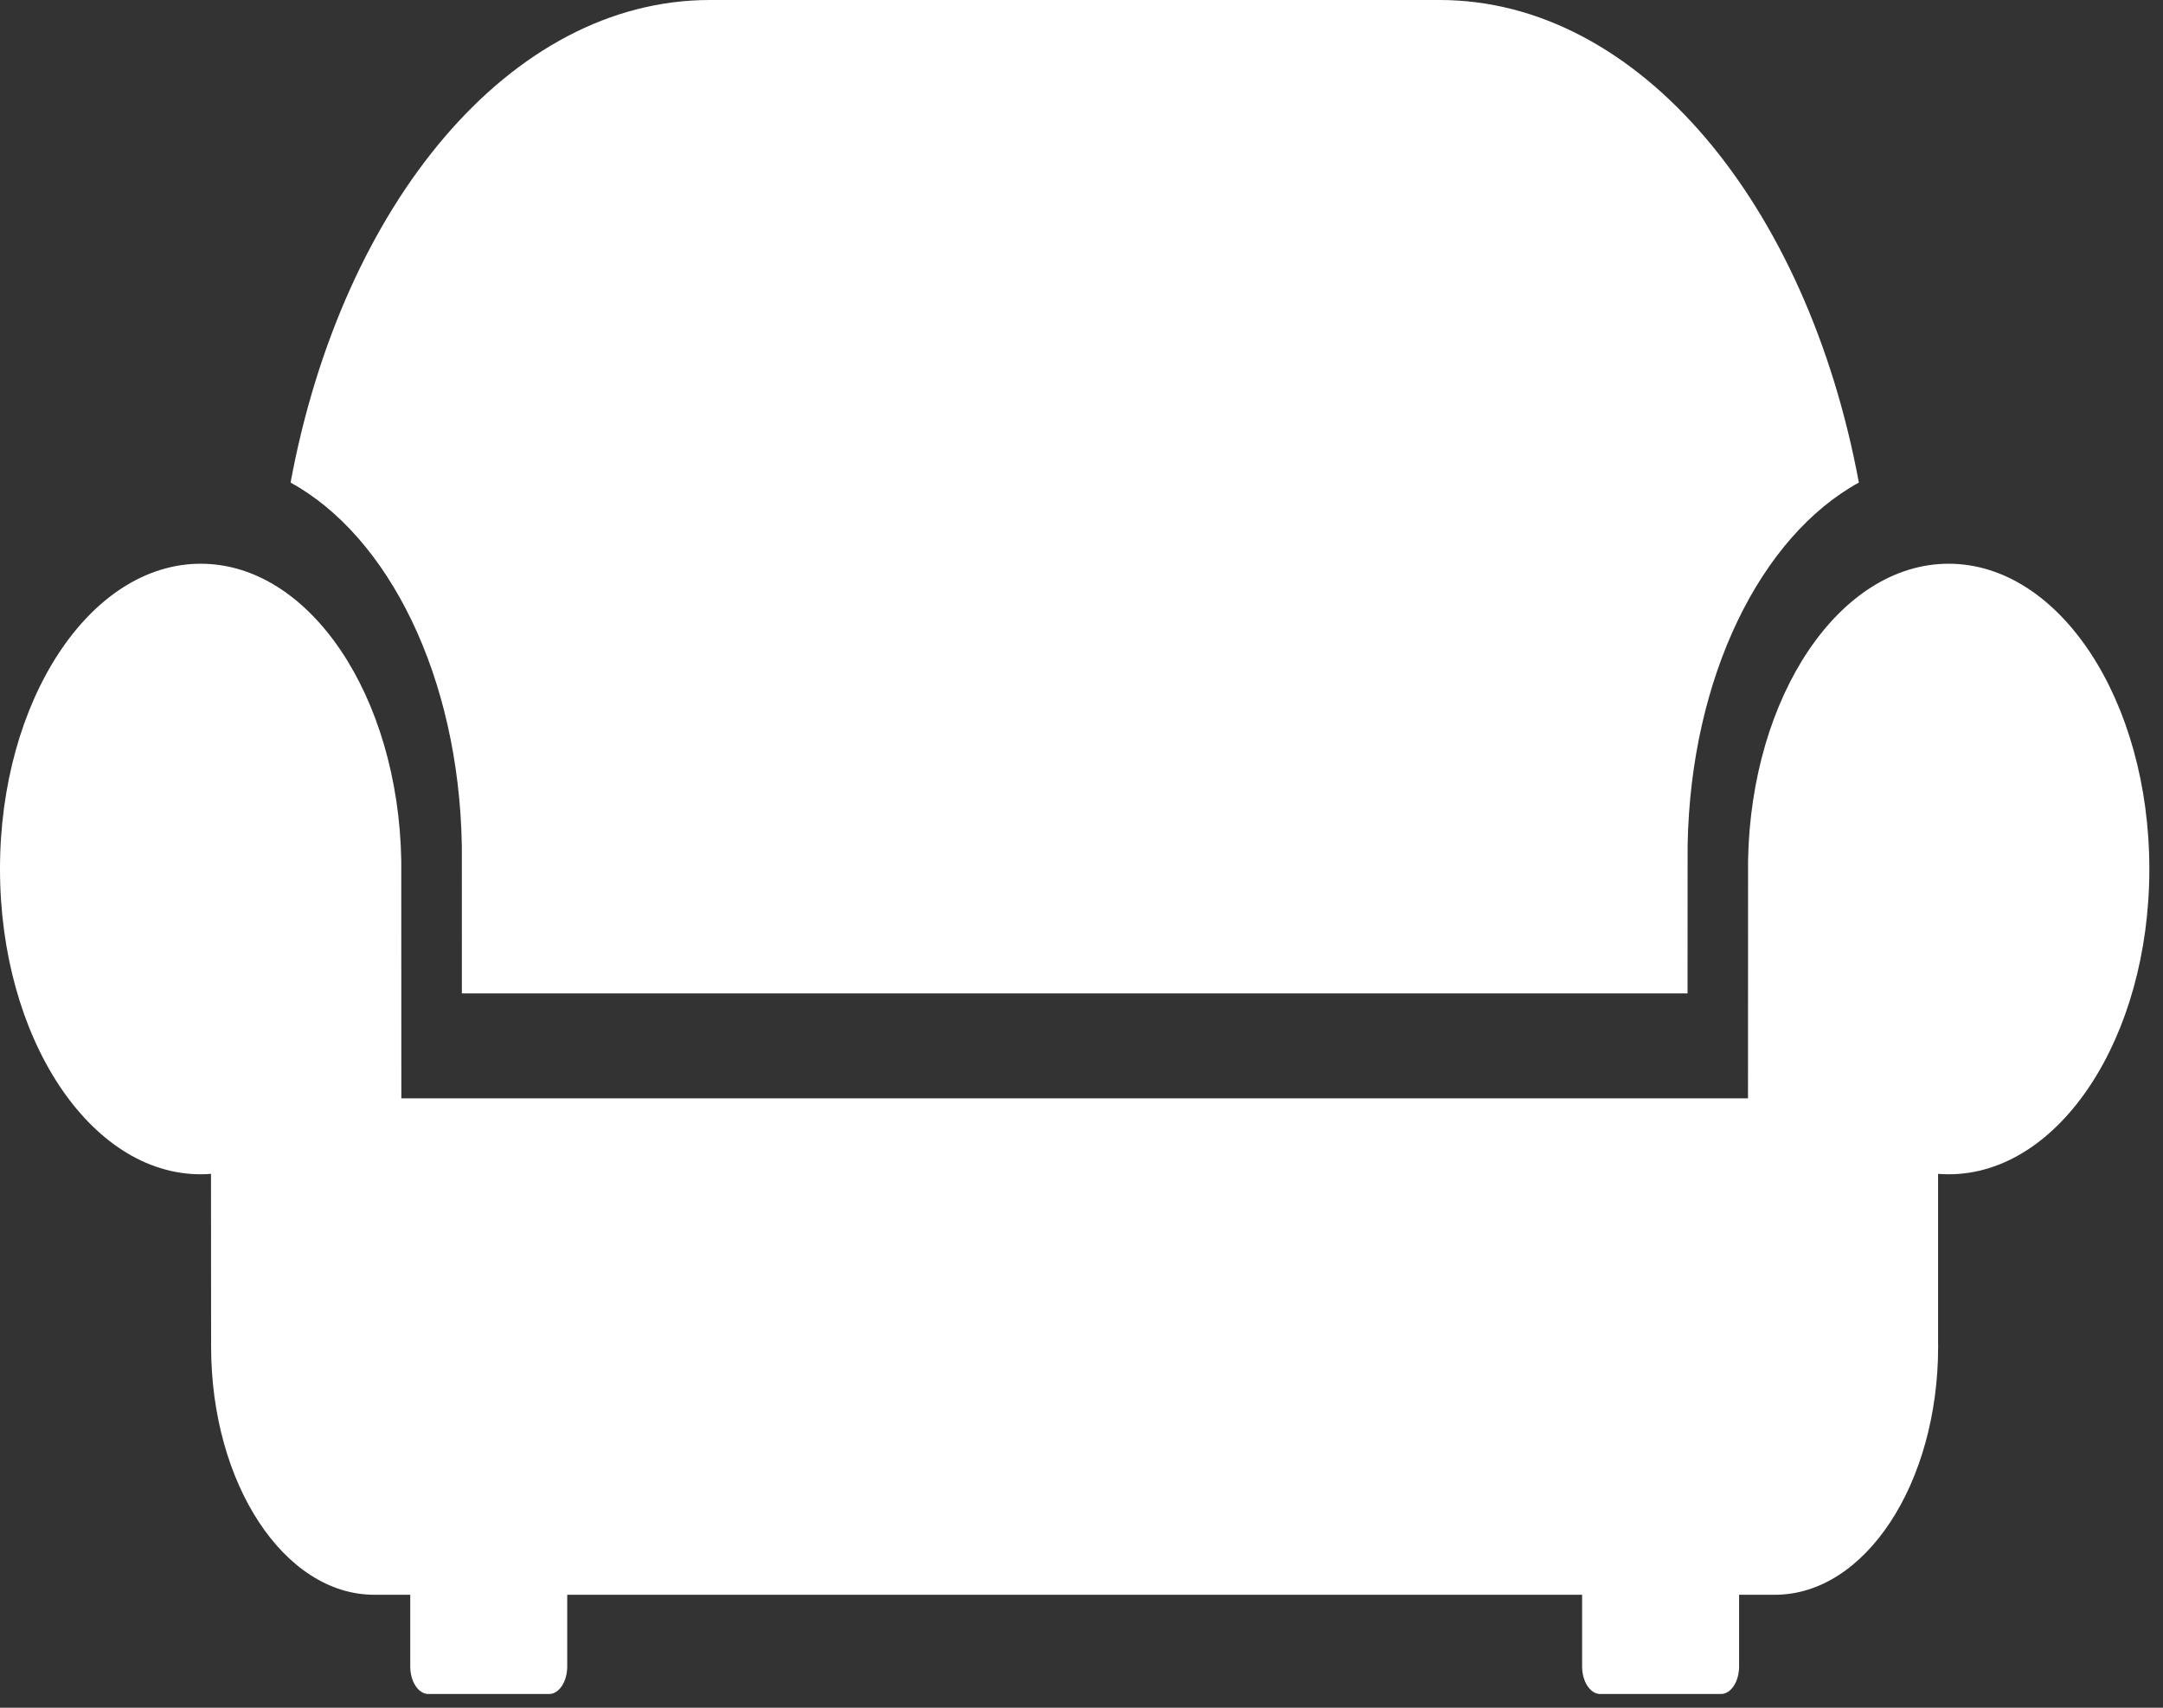 <?xml version="1.0" encoding="UTF-8"?> <svg xmlns="http://www.w3.org/2000/svg" width="95" height="75" viewBox="0 0 95 75" fill="none"><rect x="0" y="0" width="95" height="75" fill="#333333" stroke="none"/> <path d="M20.283 37.111L20.284 37.216L20.286 43.629H74.118L74.121 37.121C74.256 29.713 77.335 23.561 81.642 21.193C79.374 8.966 71.992 0 63.227 0H31.177C22.412 0 15.03 8.966 12.762 21.193C17.068 23.56 20.148 29.71 20.283 37.111Z" fill="white"></path> <path d="M85.585 24.758C80.799 24.758 76.908 30.558 76.776 37.788L76.773 48.237H17.627L17.624 37.788C17.492 30.558 13.601 24.758 8.815 24.758C3.947 24.758 0 30.761 0 38.166C0 45.57 3.947 51.572 8.815 51.572C8.971 51.572 9.113 51.565 9.267 51.553C9.267 51.553 9.272 59.003 9.272 59.138C9.272 65.159 12.481 70.039 16.439 70.039H18.018V73.185C18.018 73.854 18.375 74.397 18.815 74.397H24.116C24.556 74.397 24.913 73.854 24.913 73.185V70.039H69.487V73.185C69.487 73.854 69.844 74.397 70.283 74.397H75.585C76.025 74.397 76.382 73.854 76.382 73.185V70.039H77.956C81.915 70.039 85.124 65.159 85.124 59.138C85.124 59.084 85.121 59.03 85.121 58.975V51.554C85.275 51.566 85.429 51.572 85.585 51.572C90.453 51.572 94.4 45.57 94.4 38.166C94.4 30.761 90.454 24.758 85.585 24.758Z" fill="white"></path> </svg> 